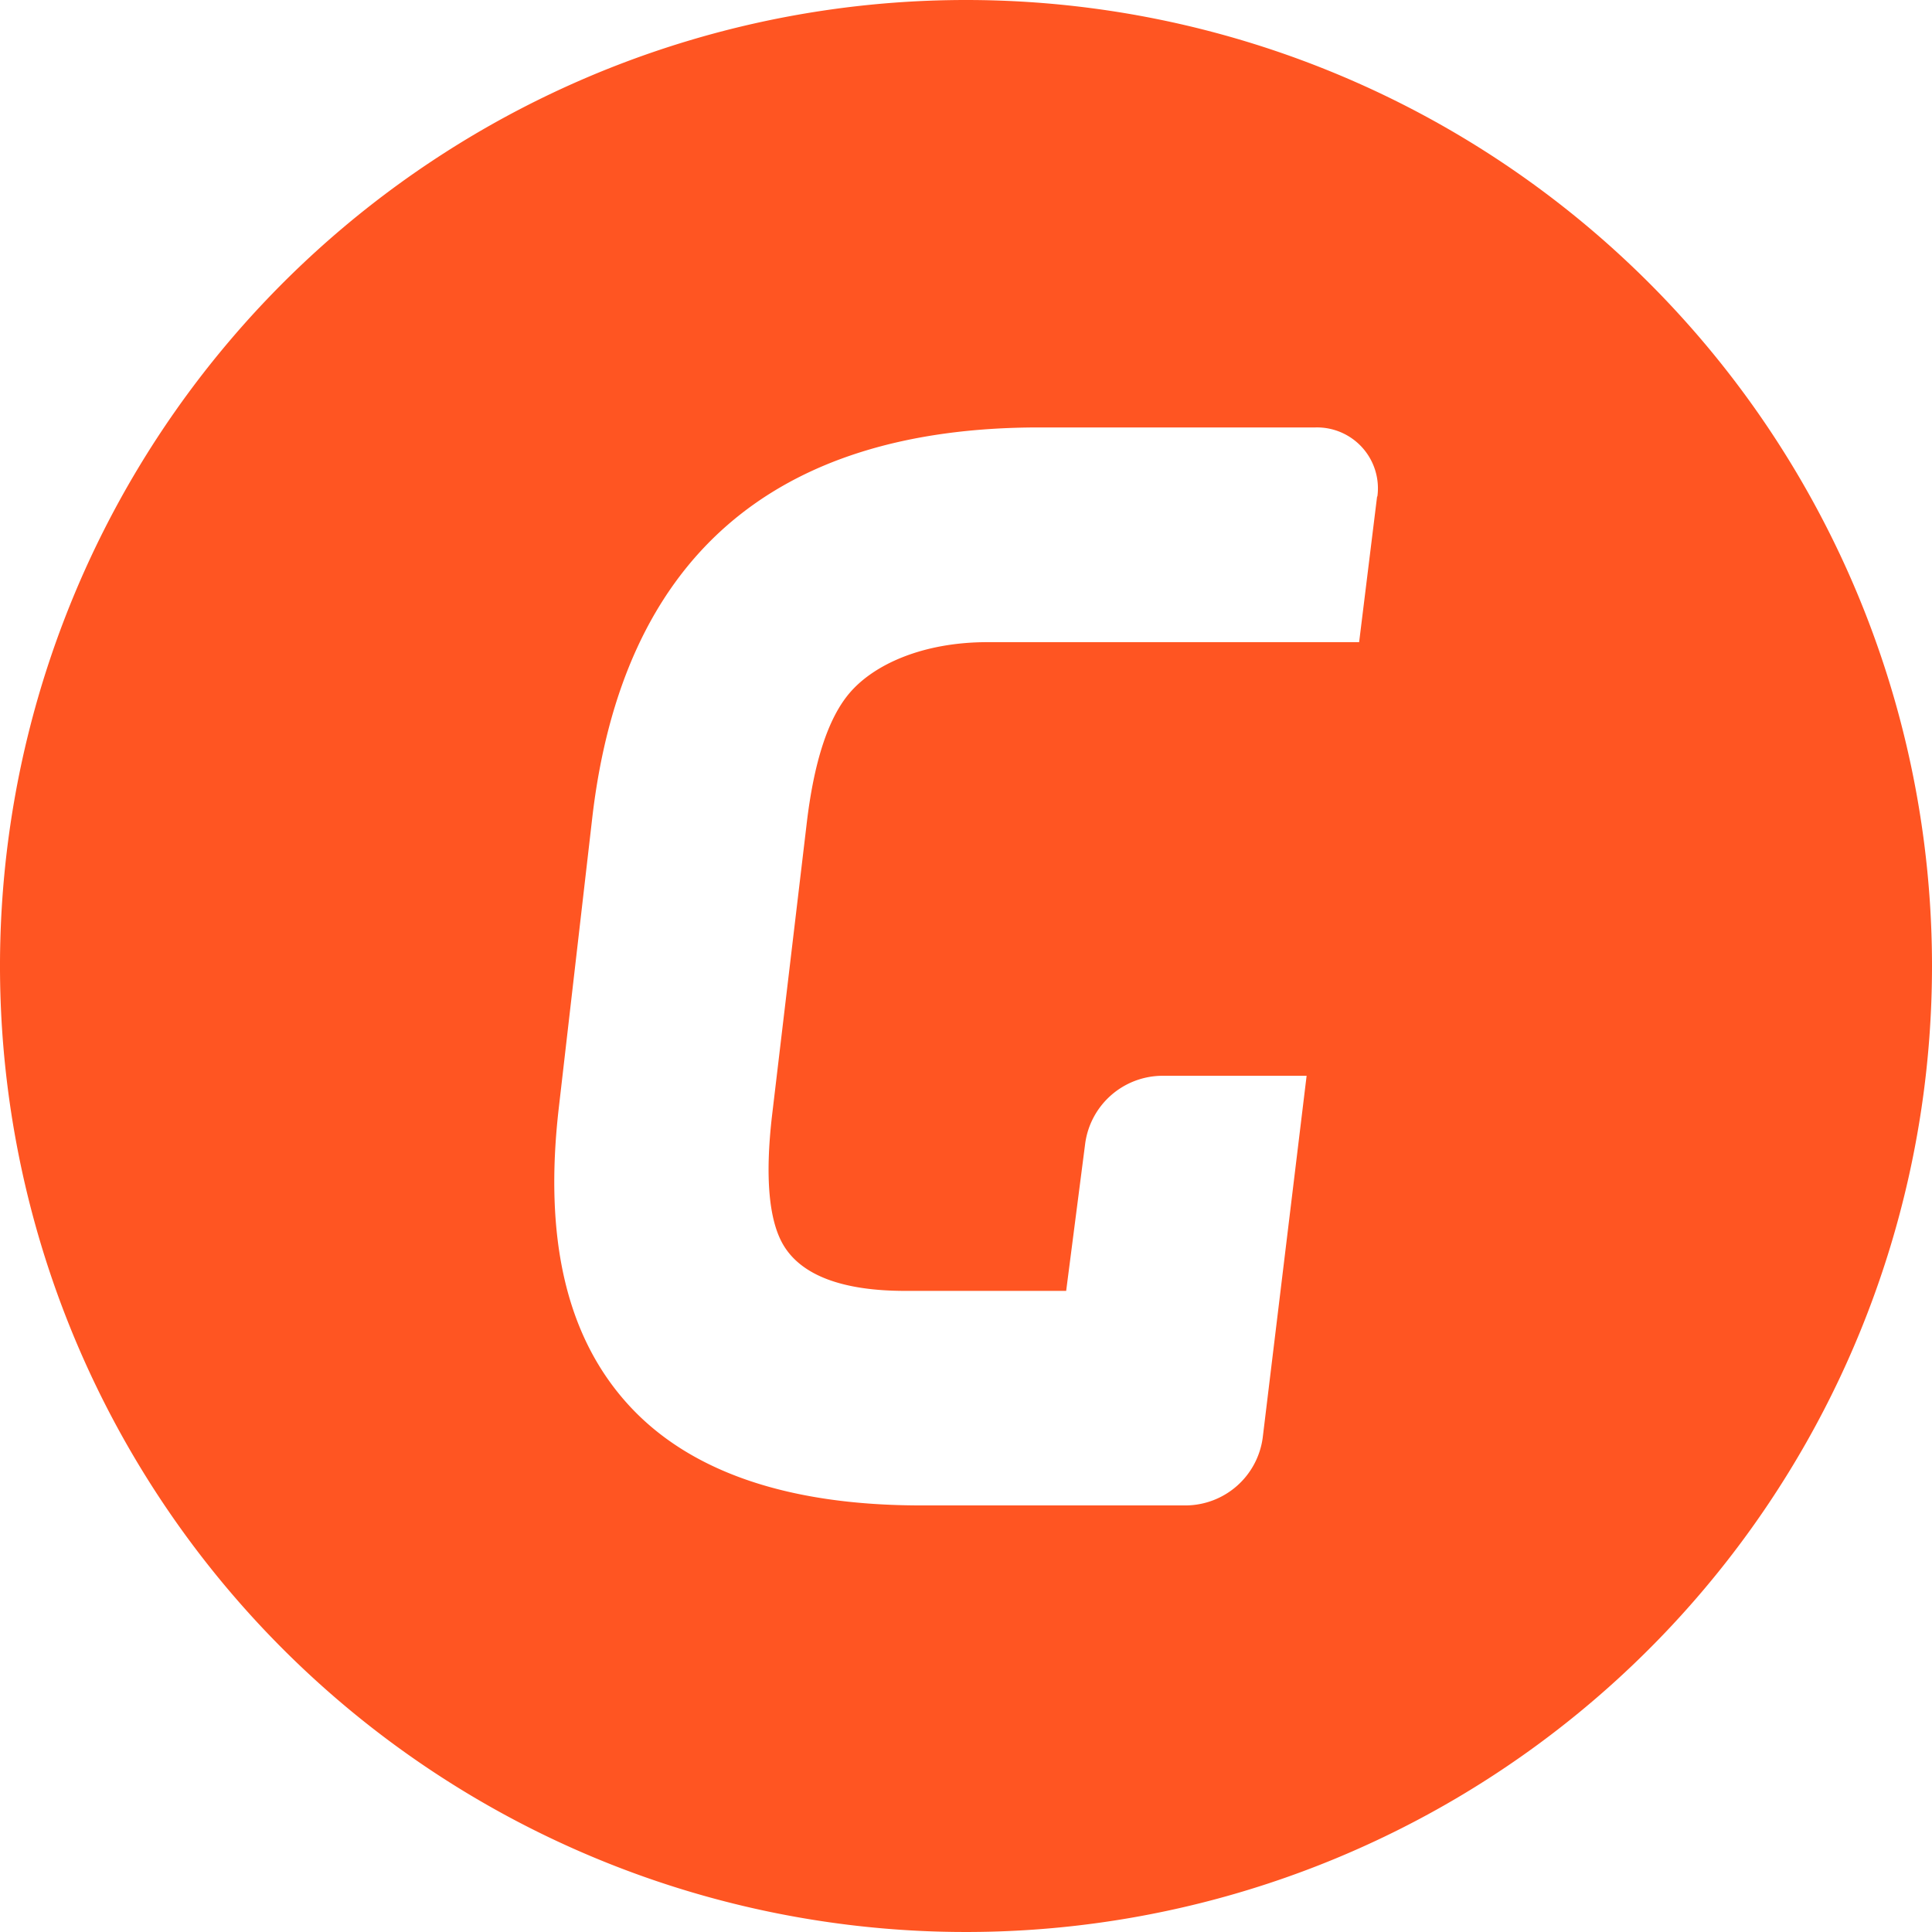 <svg id="flat_icons" data-name="flat icons" xmlns="http://www.w3.org/2000/svg" viewBox="0 0 202.72 202.72"><defs><style>.cls-1{fill:#f52;fill-rule:evenodd;}</style></defs><path class="cls-1" d="M101.36,0A101.36,101.36,0,1,0,202.72,101.36,101.36,101.36,0,0,0,101.36,0ZM144.5,52.06l-1.89,15.32h-39c-6.72,0-11.88,2.3-14.47,5.34-2.29,2.69-3.76,7.35-4.51,13.81L81,117.12c-.73,6.36-.33,10.89,1.17,13.47,1.88,3.22,6.2,4.86,12.82,4.86h16.88l2-15.49a8.21,8.21,0,0,1,8-7.08H137.1l-4.61,38a8.2,8.2,0,0,1-8,7.08H96.64c-14.15,0-24.54-3.63-30.92-10.8s-8.64-17.42-7.09-30.89l3.51-30.42c3.15-27.24,18.93-41,46.91-41h29a6.39,6.39,0,0,1,6.47,7.28Z"/></svg>